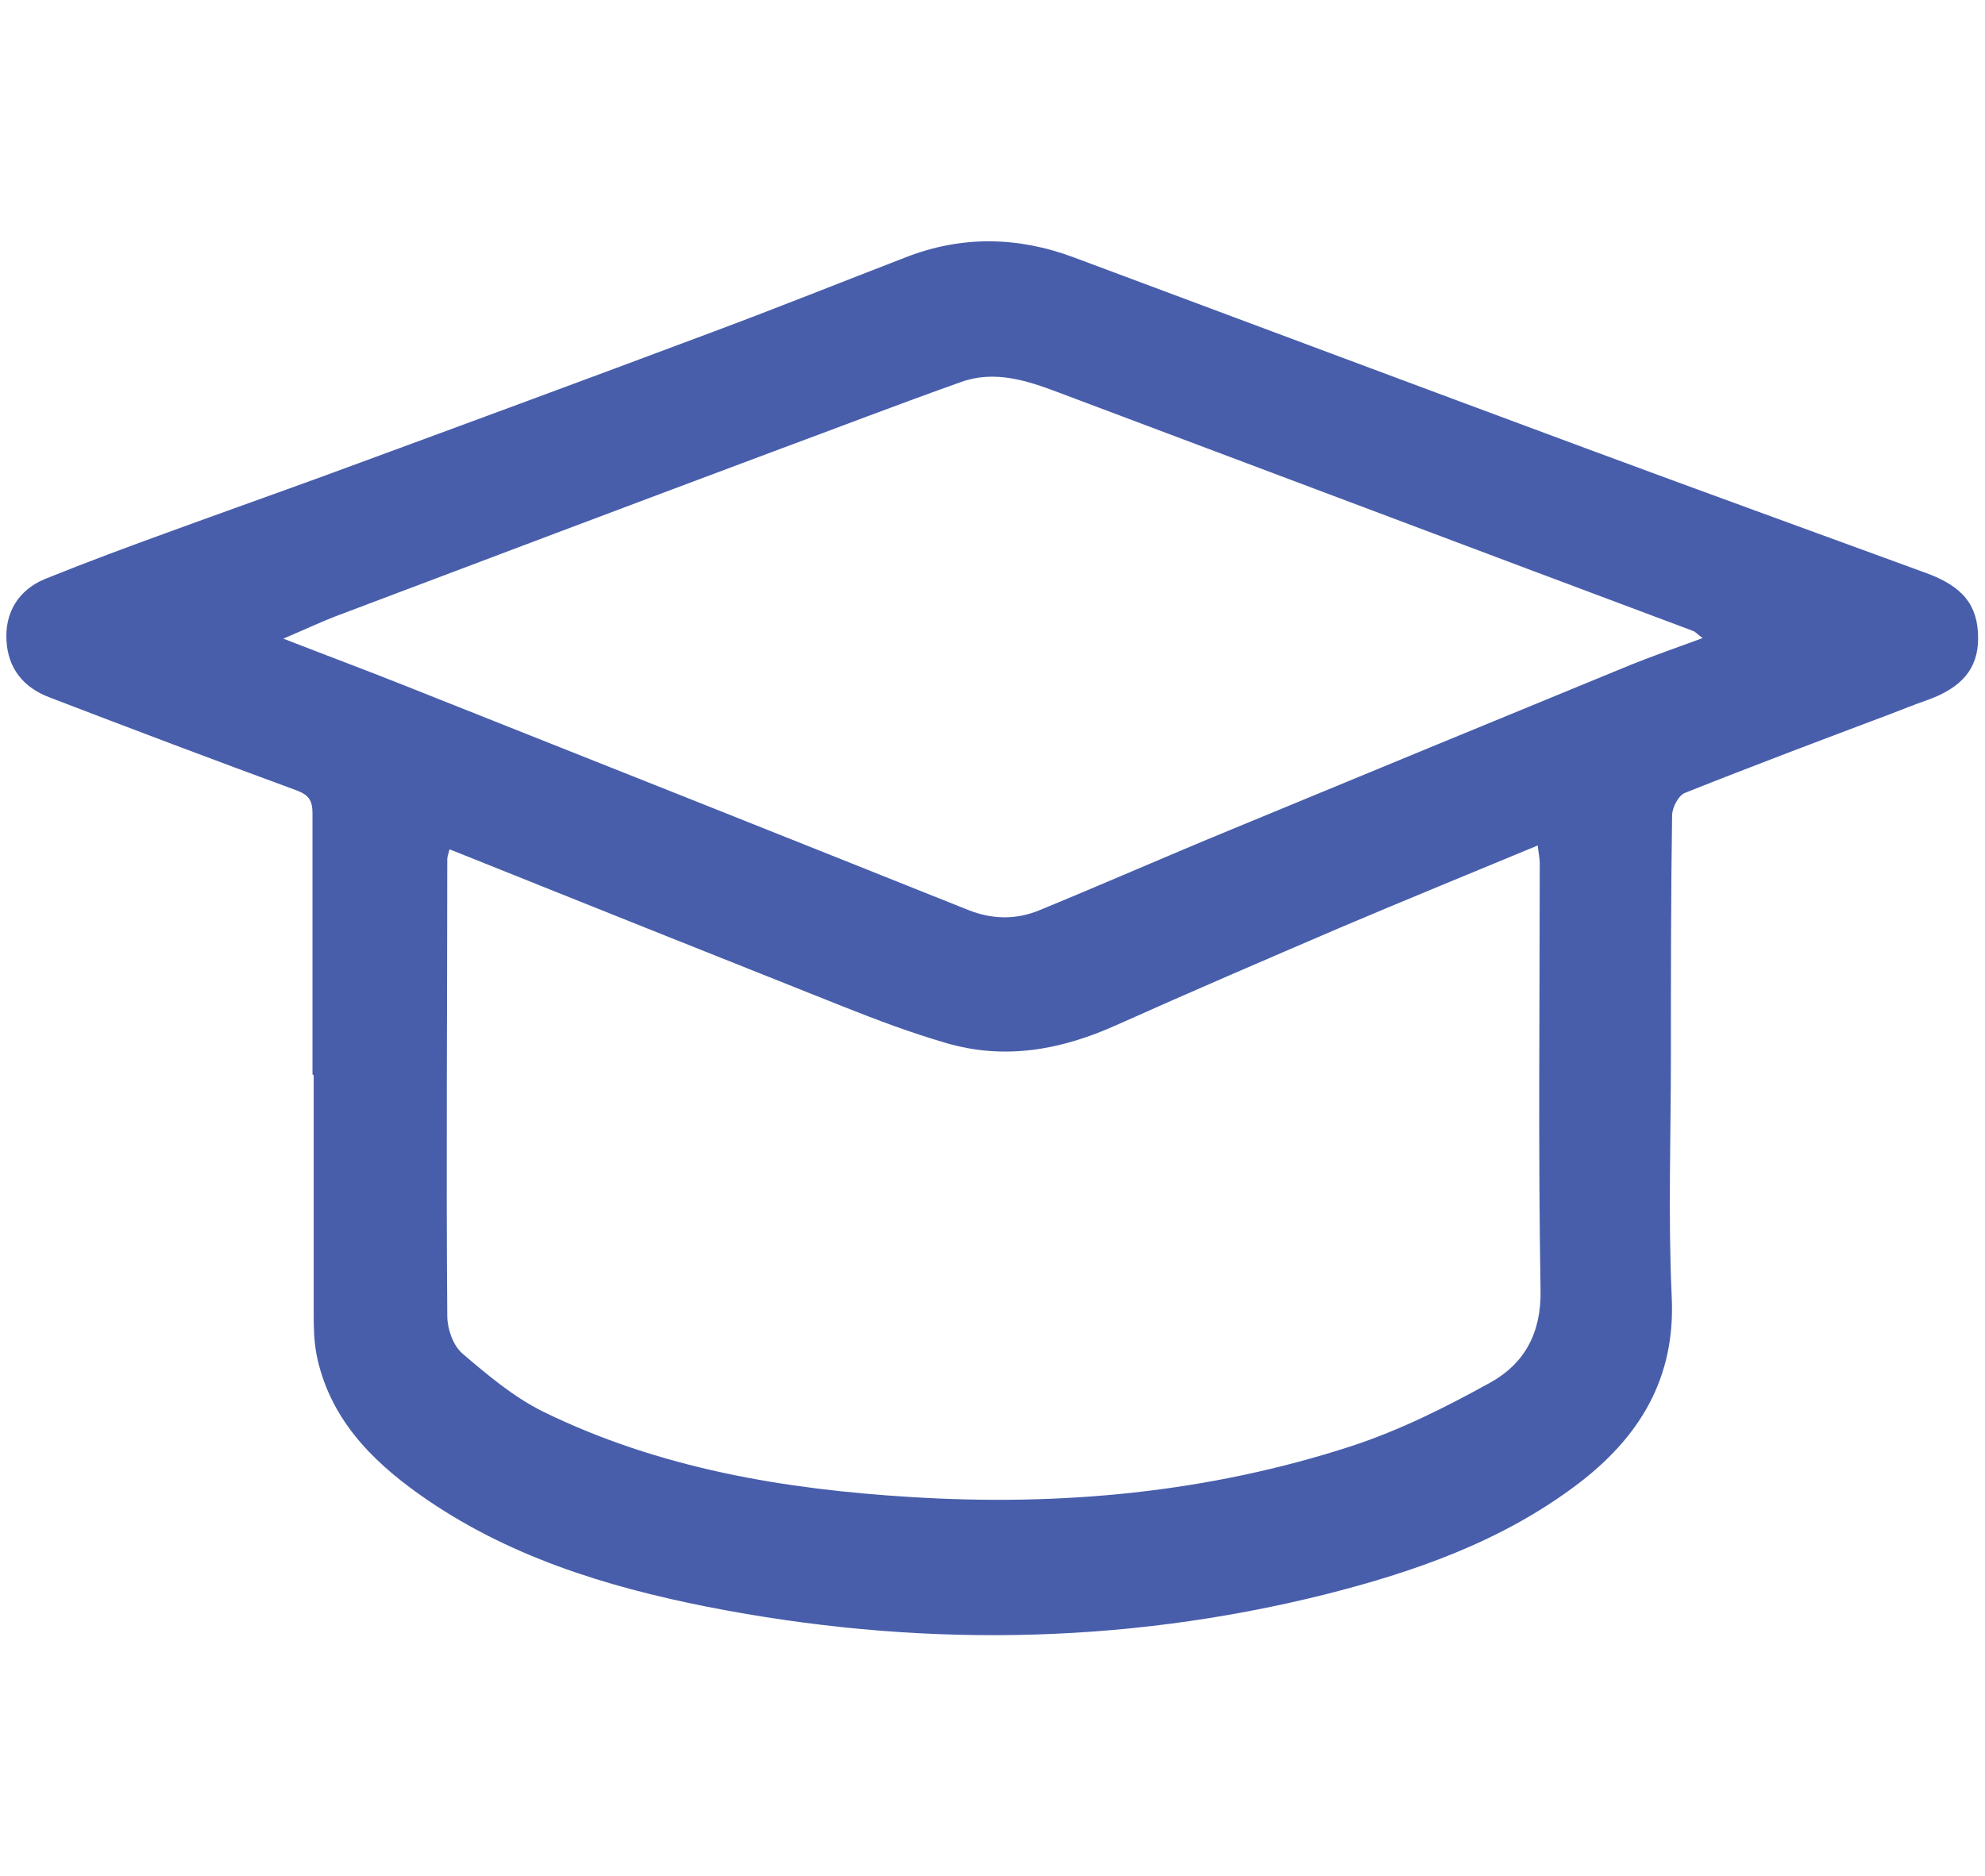 <?xml version="1.0" encoding="UTF-8"?>
<svg xmlns="http://www.w3.org/2000/svg" id="Layer_1" data-name="Layer 1" viewBox="0 0 49.04 46.35">
  <defs>
    <style>
      .cls-1 {
        fill: #485eab;
        stroke-width: 0px;
      }
    </style>
  </defs>
  <path class="cls-1" d="M7.72,26.54c0-2.15,0-4.3,0-6.45,0-.32-.1-.45-.39-.56-2.04-.75-4.08-1.52-6.11-2.3-.63-.24-1.02-.7-1.06-1.4-.04-.68.28-1.24.94-1.52,1.04-.42,2.09-.81,3.14-1.19,1.26-.46,2.53-.91,3.79-1.37,3.21-1.18,6.41-2.36,9.61-3.56,1.58-.59,3.15-1.22,4.73-1.83,1.38-.54,2.77-.52,4.16,0,4.21,1.57,8.42,3.15,12.63,4.71,2.8,1.04,5.62,2.06,8.43,3.09.9.33,1.28.79,1.28,1.61,0,.75-.4,1.23-1.29,1.54-.29.1-.58.22-.87.33-1.7.64-3.4,1.28-5.08,1.95-.16.06-.31.35-.32.54-.03,1.99-.03,3.99-.03,5.98,0,1.98-.07,3.96.02,5.93.1,2.03-.81,3.49-2.35,4.65-1.86,1.4-4.01,2.15-6.23,2.71-5.06,1.26-10.16,1.3-15.25.3-2.52-.5-4.97-1.26-7.1-2.77-1.23-.87-2.24-1.92-2.55-3.46-.06-.32-.07-.65-.07-.98,0-1.98,0-3.95,0-5.93h-.02ZM11.1,21c-.02.1-.05.16-.05.23,0,3.76-.03,7.52,0,11.28,0,.32.14.73.37.93.62.53,1.27,1.08,2,1.44,2.86,1.4,5.95,1.92,9.1,2.11,3.69.23,7.34-.11,10.87-1.26,1.19-.39,2.33-.96,3.43-1.57.83-.46,1.26-1.21,1.24-2.28-.06-3.52-.02-7.04-.02-10.55,0-.13-.03-.25-.05-.44-1.66.69-3.28,1.35-4.88,2.03-1.84.79-3.68,1.58-5.51,2.4-1.37.62-2.77.88-4.23.45-.86-.25-1.71-.57-2.54-.9-3.22-1.28-6.44-2.57-9.71-3.88ZM42.07,15.77c-.14-.1-.18-.16-.24-.18-1.36-.51-2.72-1.02-4.08-1.53-3.86-1.45-7.73-2.91-11.59-4.36-.79-.3-1.59-.56-2.42-.26-1.55.55-3.08,1.14-4.62,1.71-3.58,1.34-7.16,2.69-10.73,4.04-.43.16-.85.36-1.39.59,1.08.42,2.02.77,2.95,1.14,4.66,1.85,9.31,3.7,13.96,5.56.6.24,1.19.25,1.77.01,1.58-.65,3.15-1.34,4.73-1.99,3.29-1.36,6.58-2.72,9.87-4.07.57-.23,1.15-.43,1.8-.67Z"></path>
</svg>
